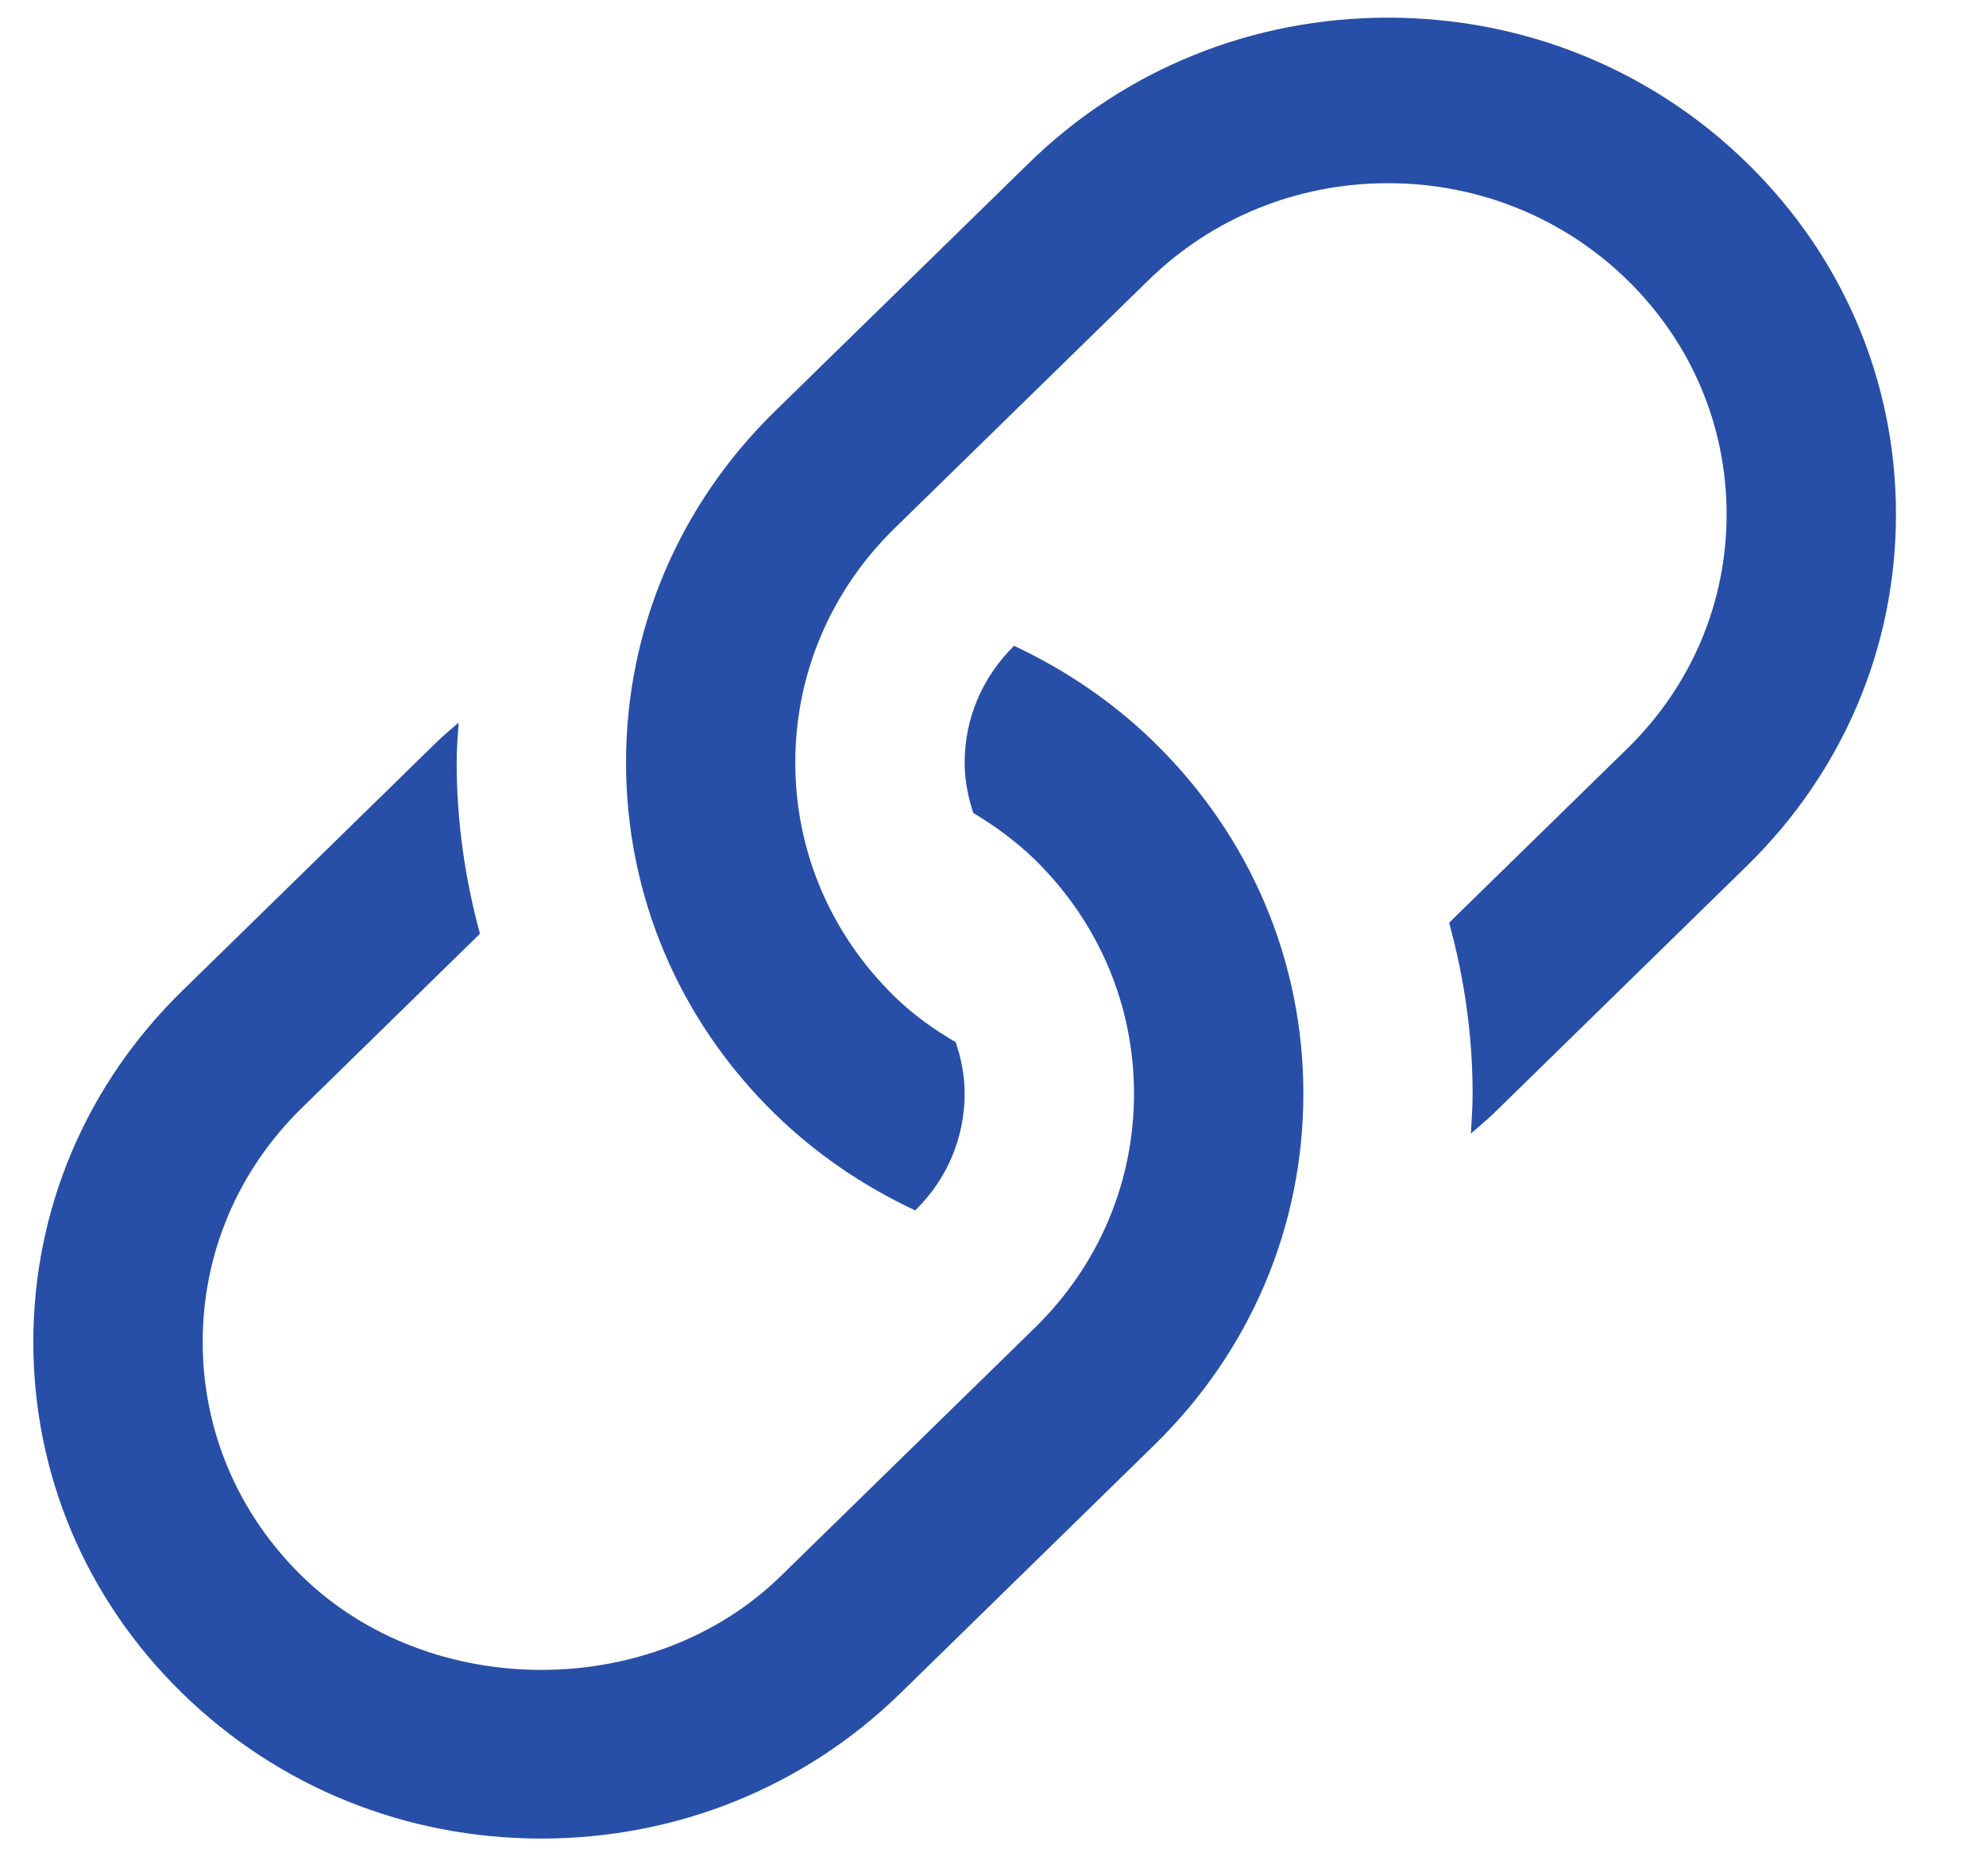 <svg width="18" height="17" viewBox="0 0 18 17" fill="none" xmlns="http://www.w3.org/2000/svg">
<path d="M10.464 6.729C10.088 6.361 9.656 6.07 9.191 5.852C8.903 6.135 8.743 6.511 8.743 6.91C8.743 7.07 8.774 7.221 8.821 7.366C9.02 7.487 9.209 7.623 9.379 7.789C9.958 8.356 10.278 9.109 10.278 9.91C10.278 10.711 9.959 11.465 9.379 12.032L7.077 14.281C5.917 15.415 3.896 15.415 2.736 14.281C2.156 13.714 1.837 12.961 1.837 12.16C1.837 11.359 2.156 10.606 2.736 10.039L4.35 8.461C4.214 7.961 4.139 7.442 4.139 6.91C4.139 6.789 4.149 6.668 4.157 6.548C4.088 6.607 4.019 6.665 3.953 6.729L1.651 8.979C0.781 9.829 0.302 10.958 0.302 12.16C0.302 13.363 0.781 14.492 1.651 15.342C2.521 16.192 3.676 16.66 4.906 16.66C6.136 16.66 7.292 16.192 8.162 15.342L10.464 13.092C11.333 12.242 11.813 11.113 11.813 9.91C11.813 8.708 11.333 7.579 10.464 6.729Z" fill="#284FA7"/>
<path d="M15.836 1.479C14.966 0.628 13.81 0.16 12.58 0.16C11.35 0.16 10.194 0.628 9.324 1.479L7.022 3.728C6.153 4.578 5.674 5.708 5.674 6.91C5.674 8.112 6.153 9.242 7.022 10.092C7.398 10.459 7.829 10.75 8.295 10.968C8.584 10.686 8.743 10.309 8.743 9.91C8.743 9.747 8.712 9.591 8.662 9.444C8.464 9.327 8.276 9.195 8.109 9.031C7.528 8.464 7.208 7.711 7.208 6.91C7.208 6.109 7.528 5.355 8.107 4.788L10.409 2.539C10.989 1.972 11.76 1.66 12.58 1.66C13.399 1.66 14.171 1.972 14.751 2.539C15.33 3.106 15.649 3.859 15.649 4.66C15.649 5.461 15.33 6.214 14.751 6.781L13.134 8.361C13.271 8.861 13.347 9.379 13.347 9.91C13.347 10.032 13.338 10.152 13.331 10.272C13.399 10.212 13.469 10.155 13.535 10.092L15.837 7.842C16.705 6.992 17.184 5.862 17.184 4.66C17.184 3.458 16.705 2.328 15.836 1.479Z" fill="#284FA7"/>
</svg>
